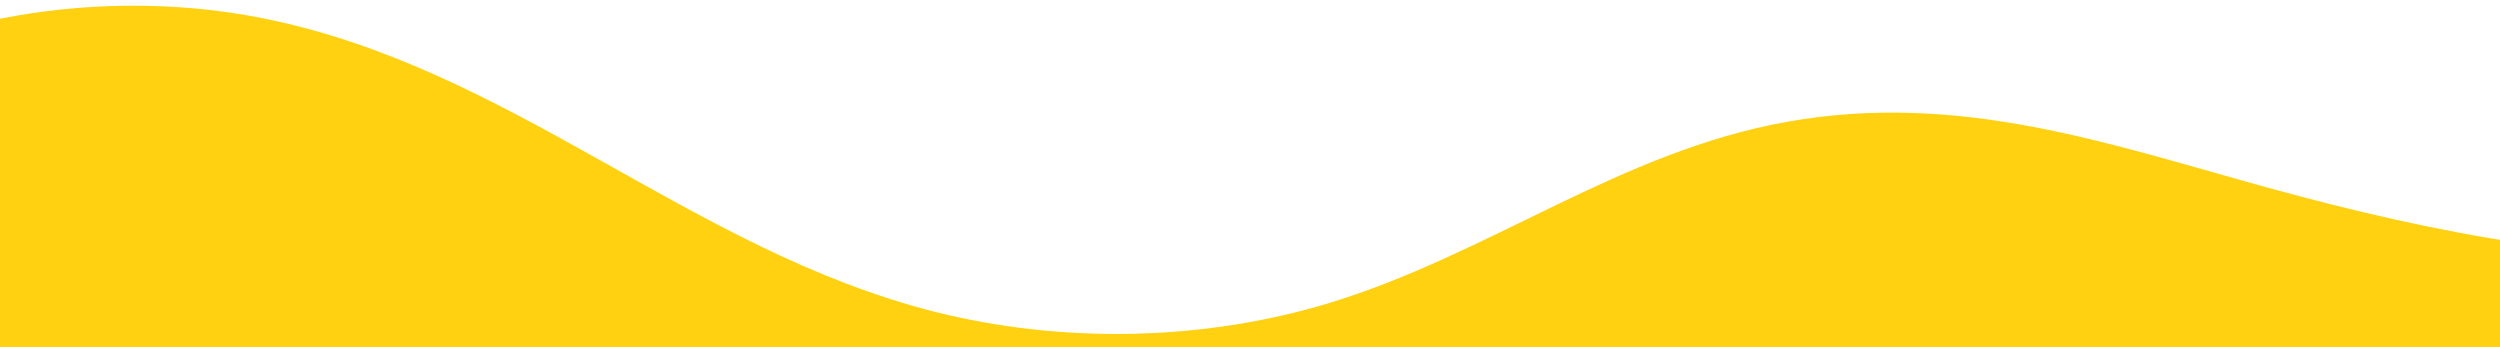 <svg xmlns="http://www.w3.org/2000/svg" width="1440" height="200" fill="none" xmlns:v="https://vecta.io/nano"><g clip-path="url(#A)"><path d="M-238.468 365.838c-15.053-5.349-27.776-14.12-37.195-24.764-17.538-19.821-23.994-45.657-18.319-69.25 9.039-37.671 46.035-44.996 68.249-74.624 5.861-7.832 8.325-16.908 11.401-25.677 18.489-52.498 62.355-98.532 123.864-129.985C-20.567 6.1 68.163-5.546 149.15 10.084c144.687 27.95 247.494 133.605 389.269 169.508 74.221 18.639 155.342 16.81 227.429-5.129 92.114-28.064 167.306-87.177 263.692-104.35 99.08-17.631 185.09 12.727 276.4 37.899 95.57 26.346 196.45 46.309 298.29 39.074 67.18-4.769 132.64-21.329 192.26-45.978 49.1-20.285 97.95-46.802 153.53-46.355 46.08.406 91.87 22.061 110.76 55.202s7.6 76.093-28.57 98.419c-30.05 18.524-71.06 21.511-109.24 19.642s-76.43-7.827-114.36-4.28c-28.15 2.627-59.93 14.697-63.11 36.893-2.86 19.96 18.69 36.392 28.57 54.958 21.43 40.273-19.23 88.484-72.27 100.763-53.05 12.279-110.76-3.034-157.51-26.565-46.76-23.531-86.28-54.986-131.91-79.798-110.69-60.193-263.86-83.501-394.01-51.813-71.283 17.368-110.62 52.956-165.614 92.029-59.87 42.537-139.797 49.66-212.605 36.52-79.938-14.416-150.817-49.745-223.403-79.925s-152.626-56.242-234.087-49.55C76.617 265.97-8.675 327.489-107.311 359.206c-41.687 13.395-90.007 21.248-131.157 6.632z" fill="#ffd110"/></g><defs><clipPath id="A"><path fill="#fff" d="M0 0h1440v200H0z"/></clipPath></defs></svg>